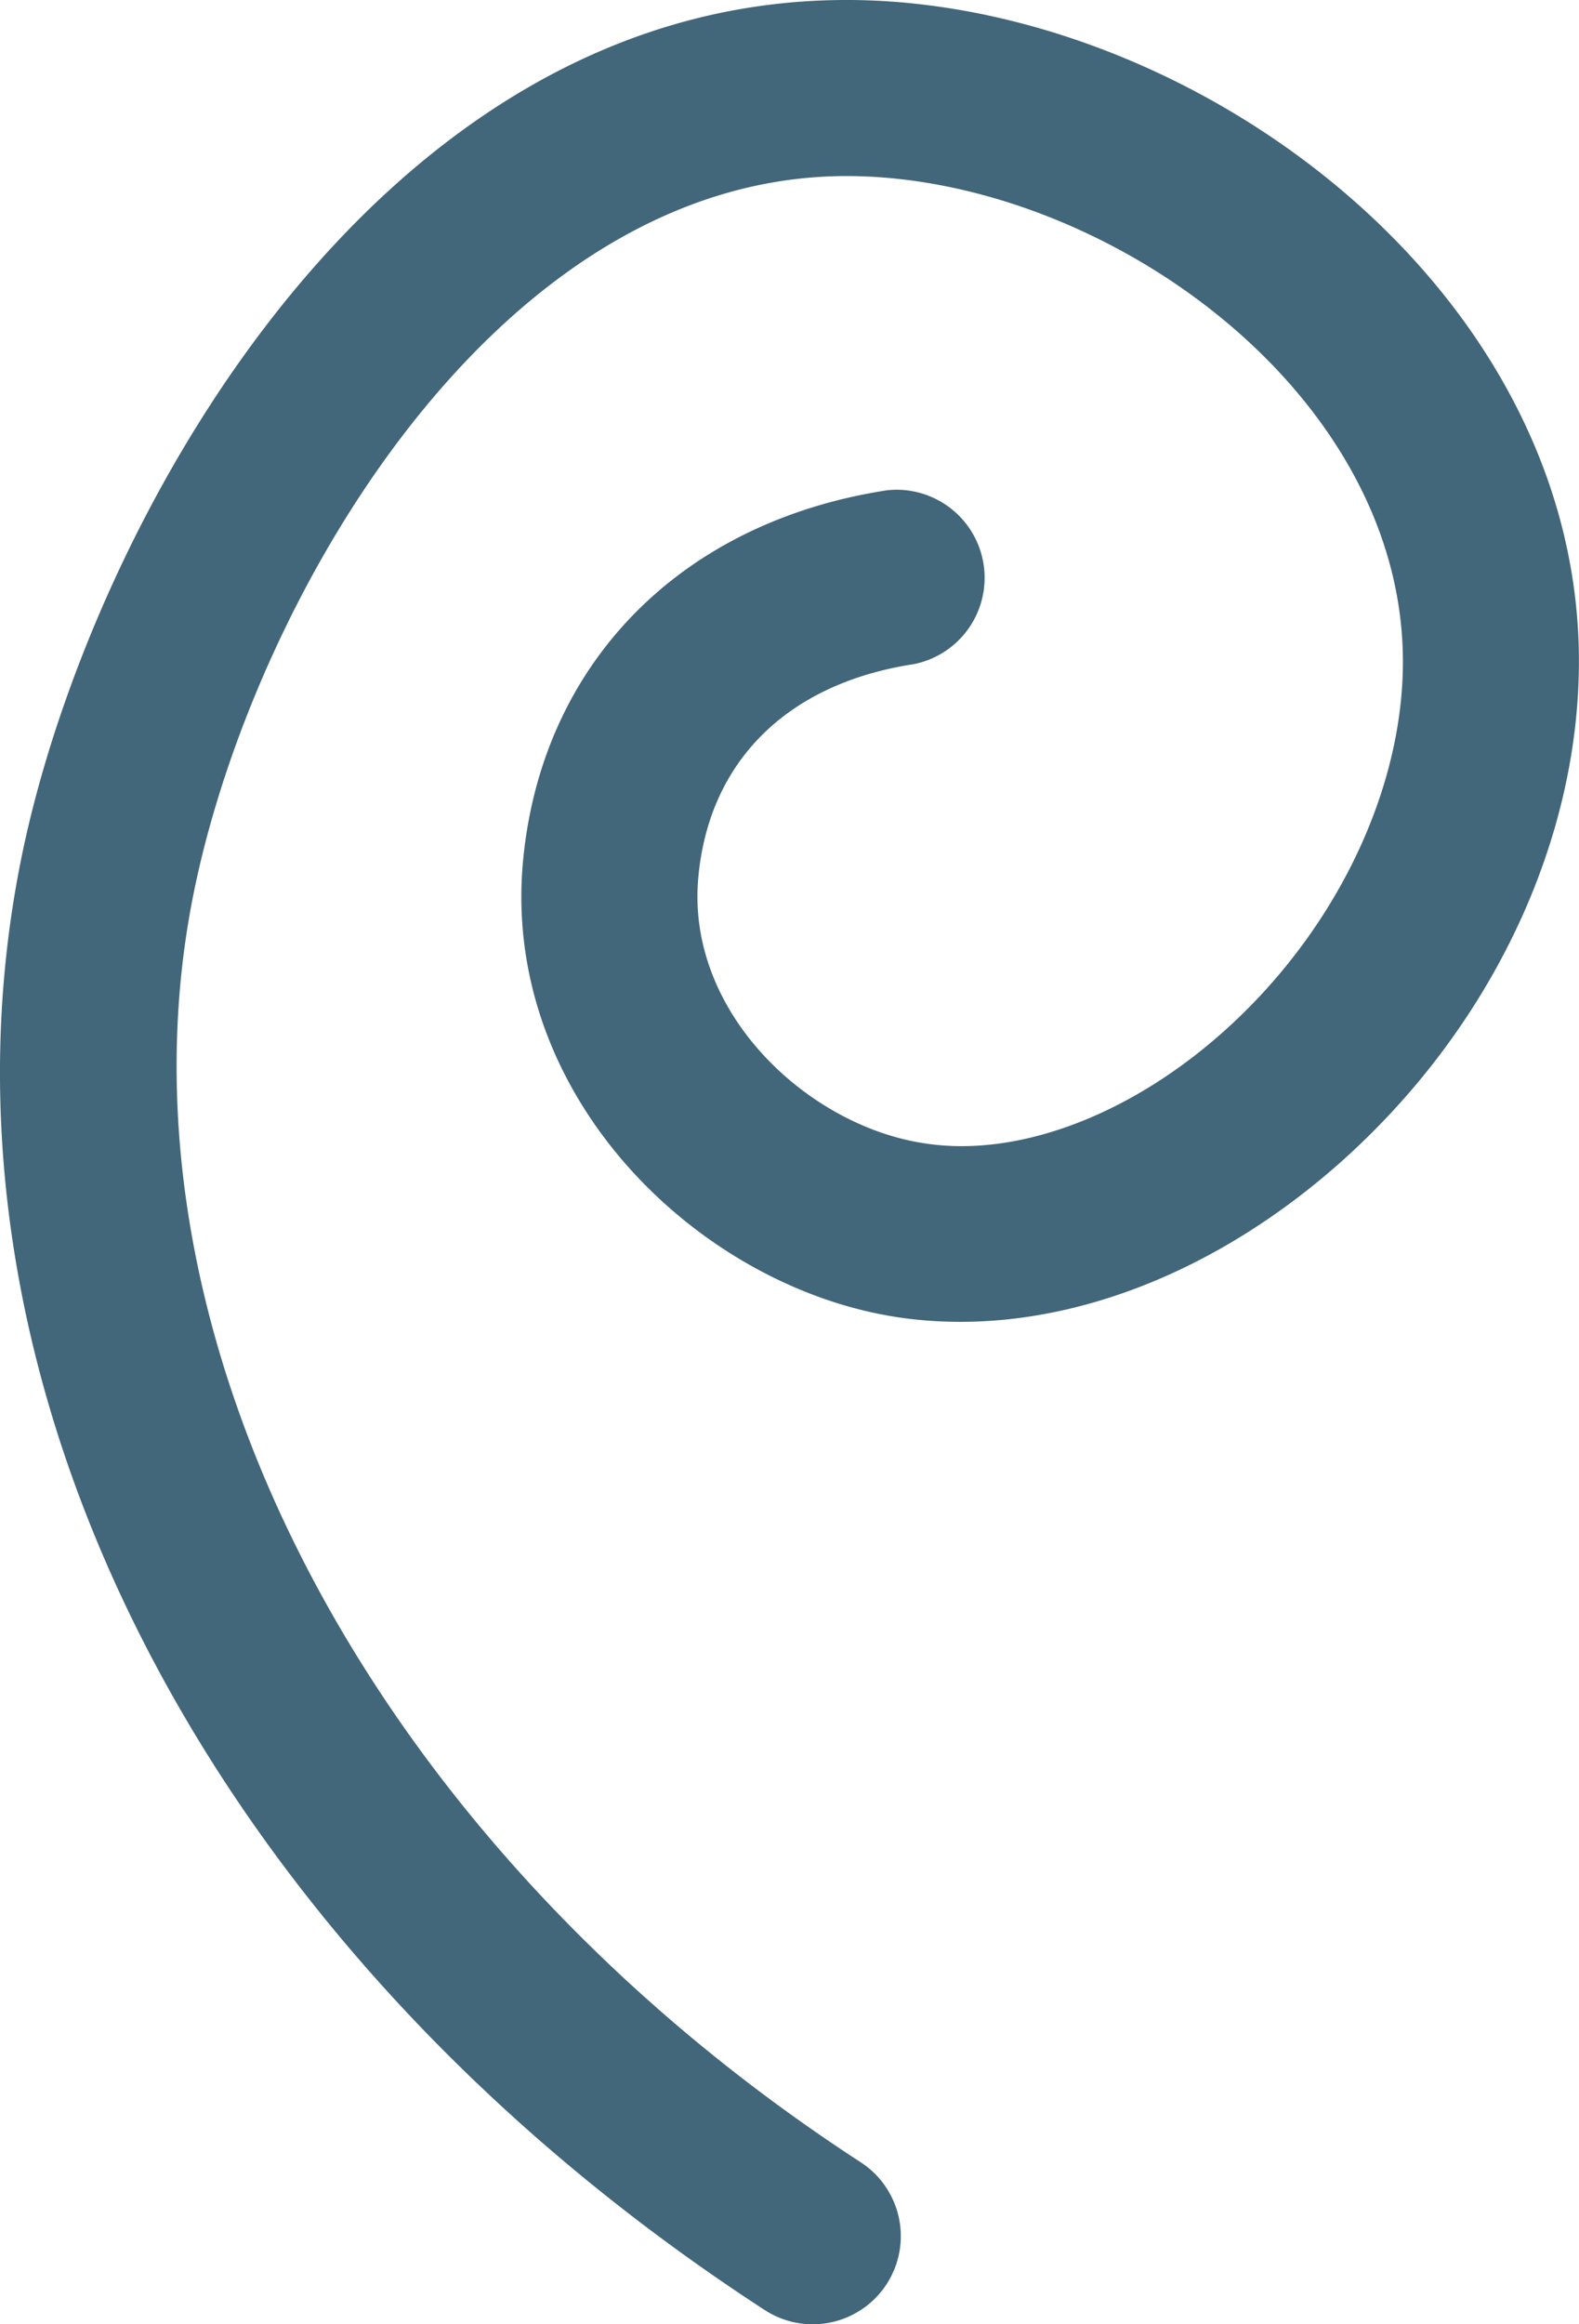 <svg viewBox="0 0 86.67 127.51" xmlns:xlink="http://www.w3.org/1999/xlink" xmlns="http://www.w3.org/2000/svg"><defs><style>.cls-1{fill:none;}.cls-2{clip-path:url(#clip-path);}.cls-3{fill:#42667a;}</style><clipPath transform="translate(0 0)" id="clip-path"><rect height="127.51" width="86.67" class="cls-1"></rect></clipPath></defs><g data-name="Layer 2" id="Layer_2"><g data-name="Layer 1" id="Layer_1-2"><g class="cls-2"><path transform="translate(0 0)" d="M46.7,0h-.25C20.75,0,5.12,28.52,1.28,46.56c-6.09,28.7,9.88,60.16,40.69,80.18a4.83,4.83,0,0,0,5.28-8.1c-27-17.54-41.7-45.7-36.53-70.07C14.15,32.37,27.51,9.66,46.46,9.66h.18C60.46,9.76,76.73,21.27,77,35.93c.14,7.29-3.7,15.27-10,20.81-5.11,4.5-11.17,6.76-16.19,6-6.4-.92-13.1-7.1-12.49-14.49.54-6.43,4.85-10.74,11.83-11.81a4.83,4.83,0,0,0-1.46-9.54c-11.41,1.75-19.06,9.61-20,20.55-1.07,12.9,9.83,23.26,20.71,24.84,7.91,1.14,16.65-1.91,24-8.36,8.49-7.47,13.45-18,13.26-28.22C86.27,15.46,65.26.13,46.7,0" class="cls-3"></path></g></g></g></svg>